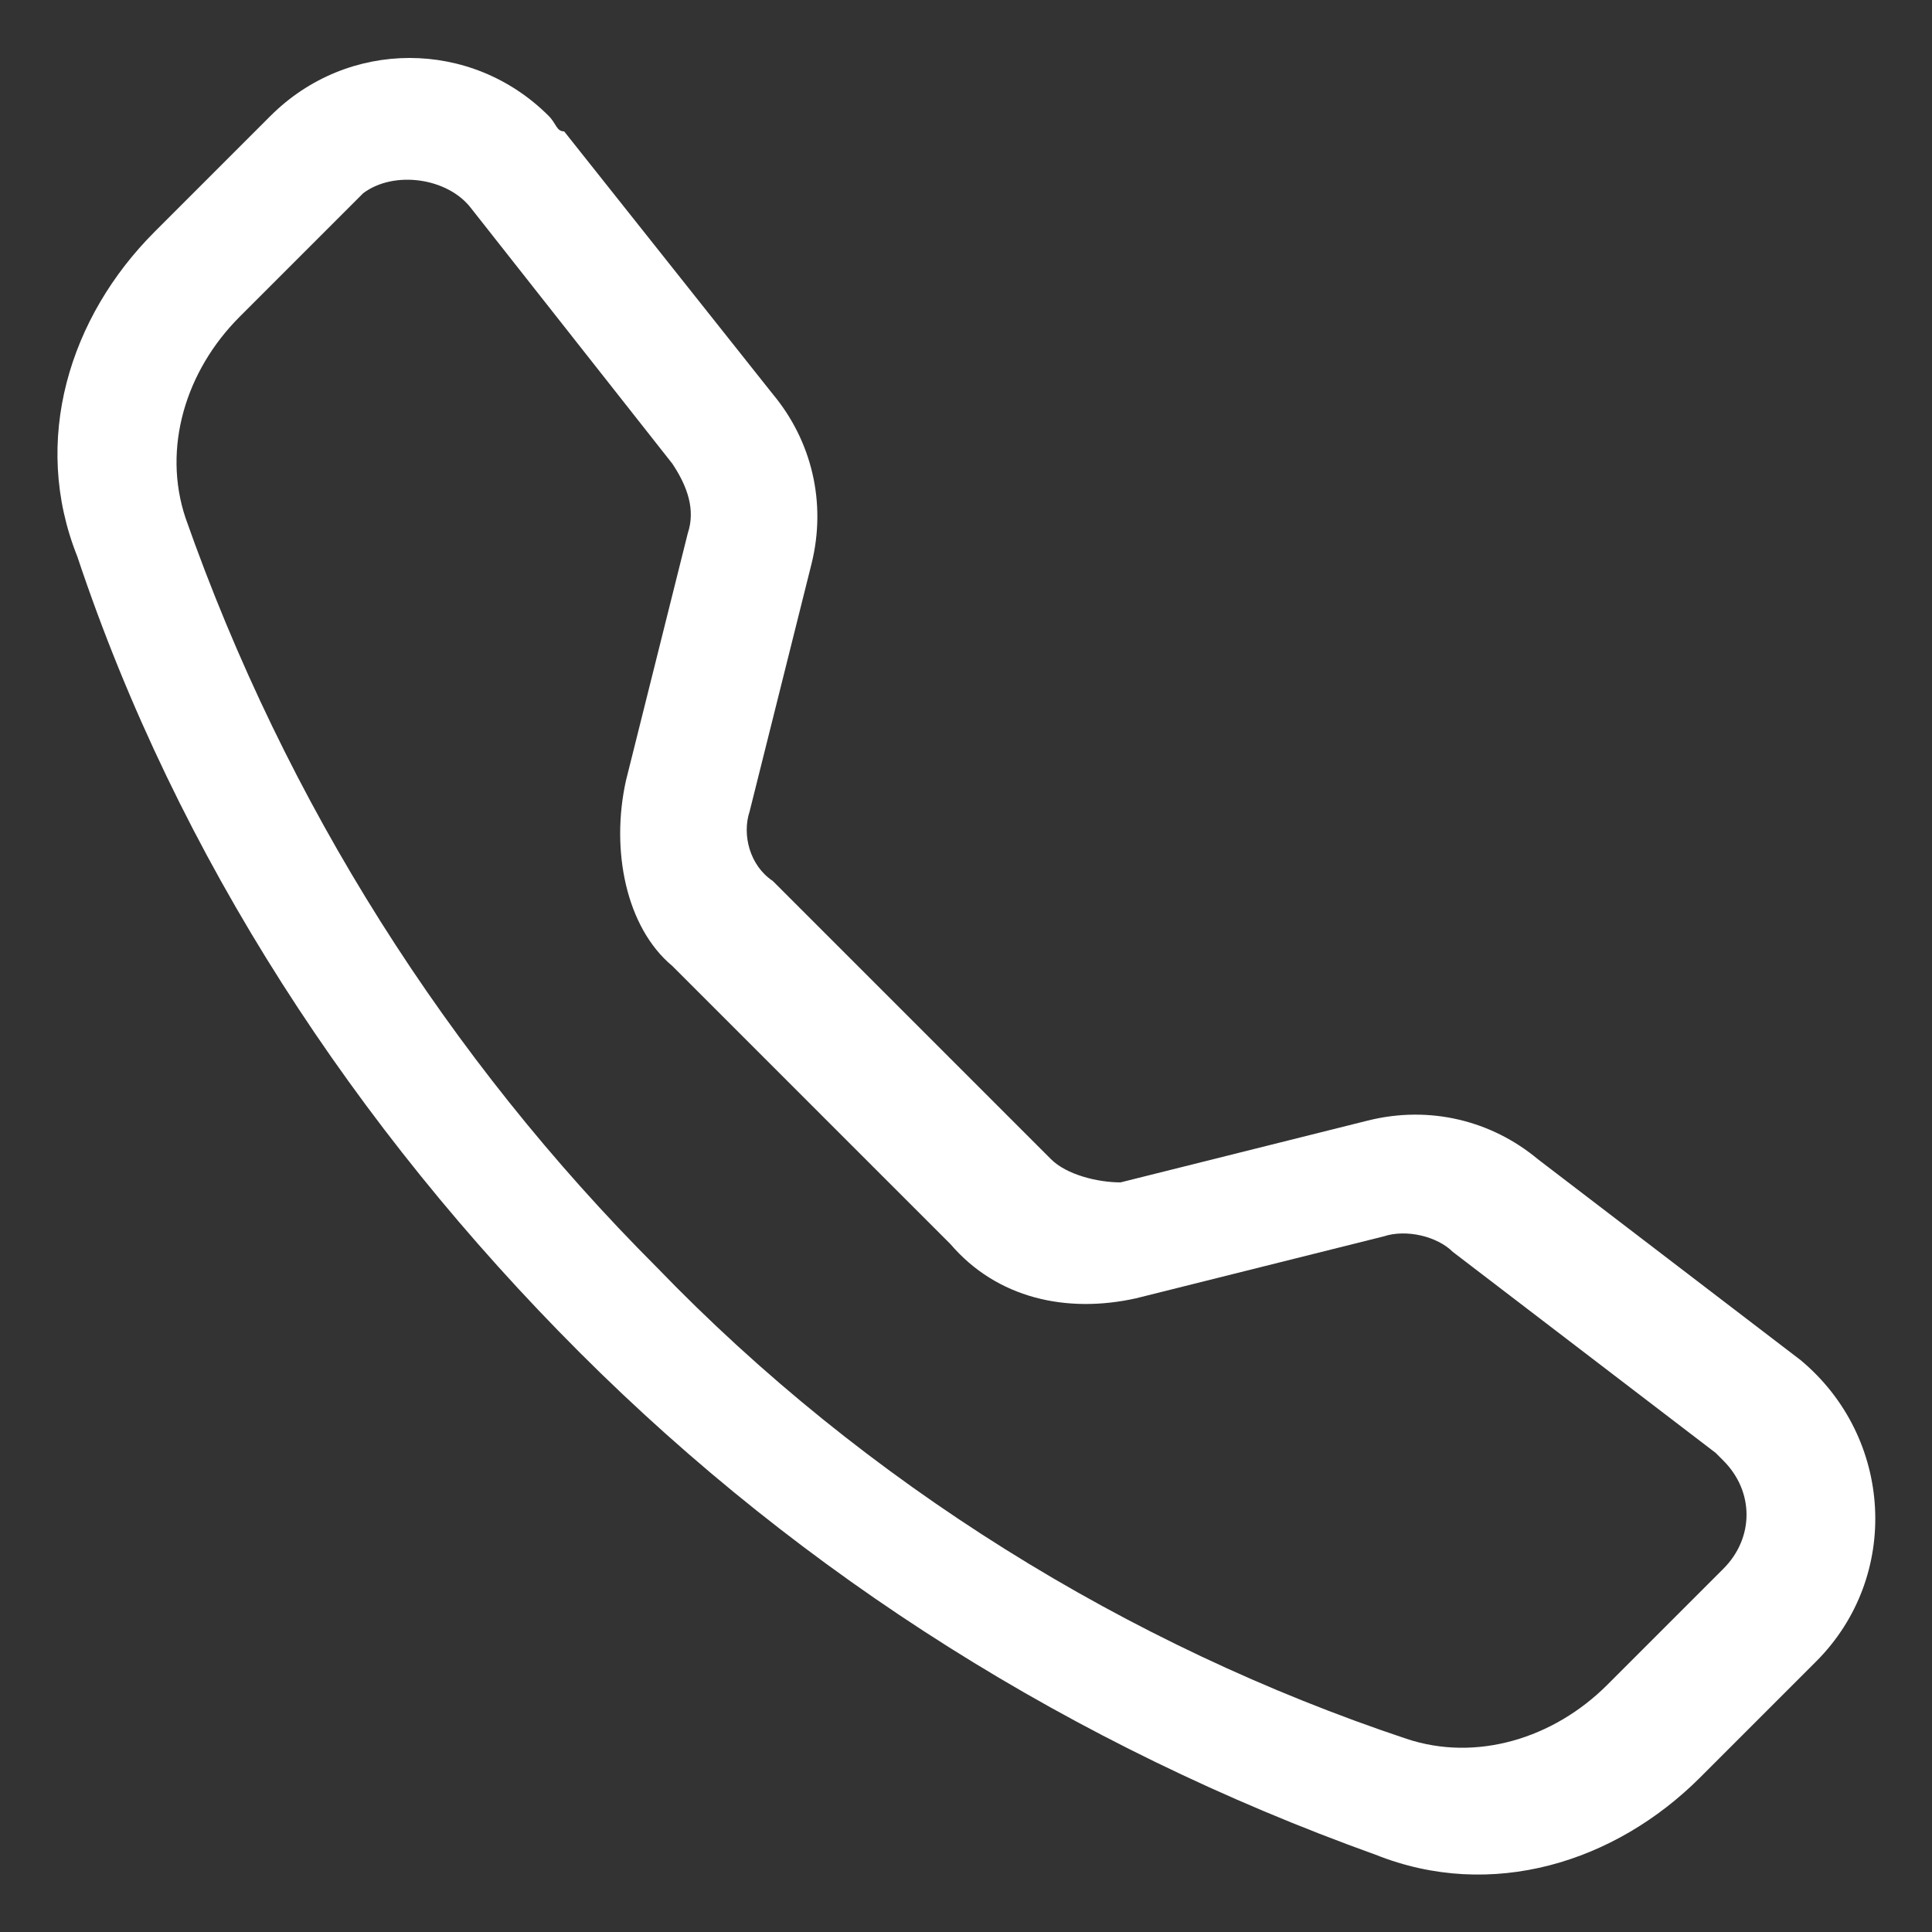<?xml version="1.0" encoding="utf-8"?>
<!-- Generator: Adobe Illustrator 28.2.0, SVG Export Plug-In . SVG Version: 6.00 Build 0)  -->
<svg version="1.1" id="Layer_1" xmlns="http://www.w3.org/2000/svg" xmlns:xlink="http://www.w3.org/1999/xlink" x="0px" y="0px"
	 viewBox="0 0 25 25" style="enable-background:new 0 0 25 25;" xml:space="preserve">
<rect x="0" y="0" width="25" height="25" fill="#333333" stroke="none"/>
<style type="text/css">
	.st0{fill:#FFFFFF;}
</style>
<path class="st0" d="M6.1,2.7c-0.3-0.4-1-0.5-1.4-0.2c0,0-0.1,0.1-0.1,0.1L3.1,4.1c-0.7,0.7-1,1.7-0.7,2.6c1.3,3.7,3.4,7,6.1,9.7
	c2.7,2.8,6.1,4.9,9.7,6.1c0.9,0.3,1.9,0,2.6-0.7l1.5-1.5c0.4-0.4,0.4-1,0-1.4c0,0-0.1-0.1-0.1-0.1l-3.4-2.6
	c-0.2-0.2-0.6-0.3-0.9-0.2l-3.2,0.8c-0.9,0.2-1.8,0-2.4-0.7l-3.6-3.6C8.1,12,7.9,11,8.1,10.1l0.8-3.2c0.1-0.3,0-0.6-0.2-0.9L6.1,2.7
	z M3.5,1.5c1-1,2.6-1,3.6,0c0.1,0.1,0.1,0.2,0.2,0.2L10,5.1c0.5,0.6,0.7,1.4,0.5,2.2l-0.8,3.2c-0.1,0.3,0,0.7,0.3,0.9l3.6,3.6
	c0.2,0.2,0.6,0.3,0.9,0.3l3.2-0.8c0.8-0.2,1.6,0,2.2,0.5l3.4,2.6c1.2,1,1.3,2.8,0.2,3.9L22,23c-1.1,1.1-2.7,1.6-4.2,1
	c-3.9-1.4-7.4-3.6-10.3-6.5c-2.9-2.9-5.2-6.4-6.5-10.3C0.4,5.7,0.9,4.1,2,3L3.5,1.5z"/>
</svg>
